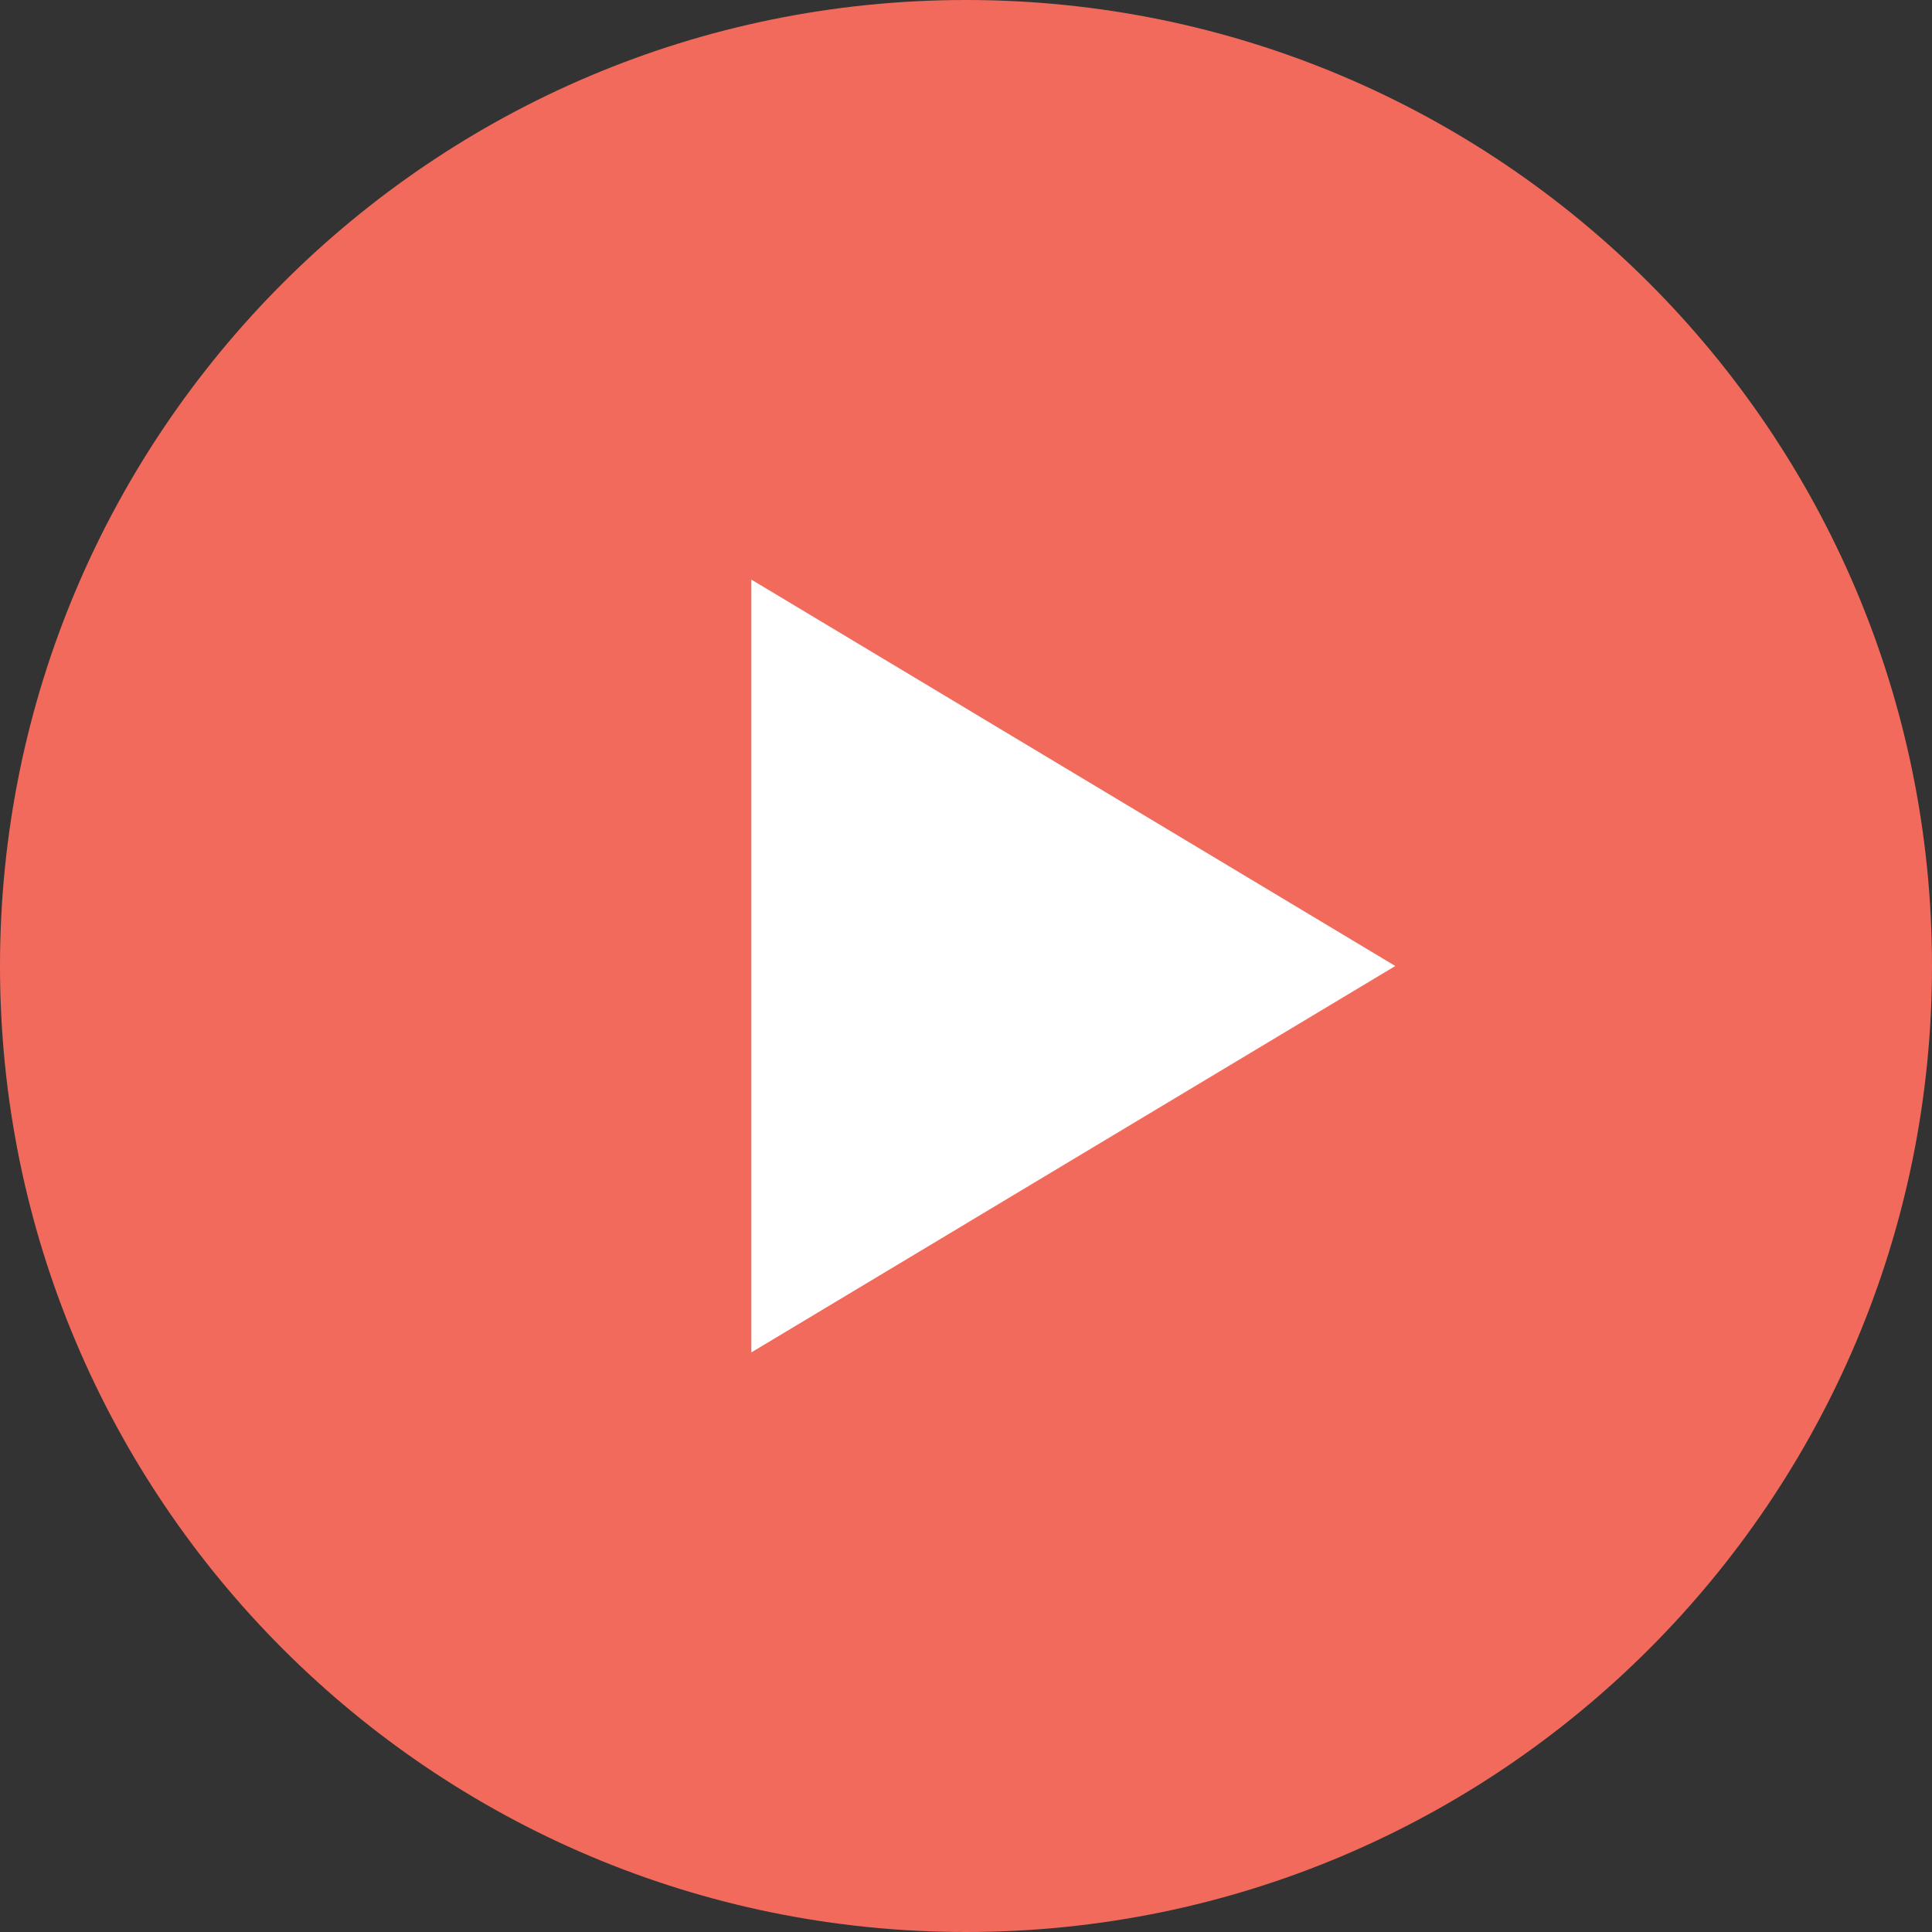<svg width="45" height="45" viewBox="0 0 45 45" fill="none" xmlns="http://www.w3.org/2000/svg">
<rect x="0" y="0" width="45" height="45" fill="#333333" stroke="none"/>
<g clip-path="url(#clip0_2021_13)">
<path d="M22.5 45C34.926 45 45 34.926 45 22.5C45 10.074 34.926 0 22.5 0C10.074 0 0 10.074 0 22.5C0 34.926 10.074 45 22.5 45Z" fill="#F26A5C"/>
<path d="M17.5 31.5V13.5L32.5 22.5L17.5 31.5Z" fill="white"/>
</g>
<defs>
<clipPath id="clip0_2021_13">
<rect width="45" height="45" fill="white"/>
</clipPath>
</defs>
</svg>
